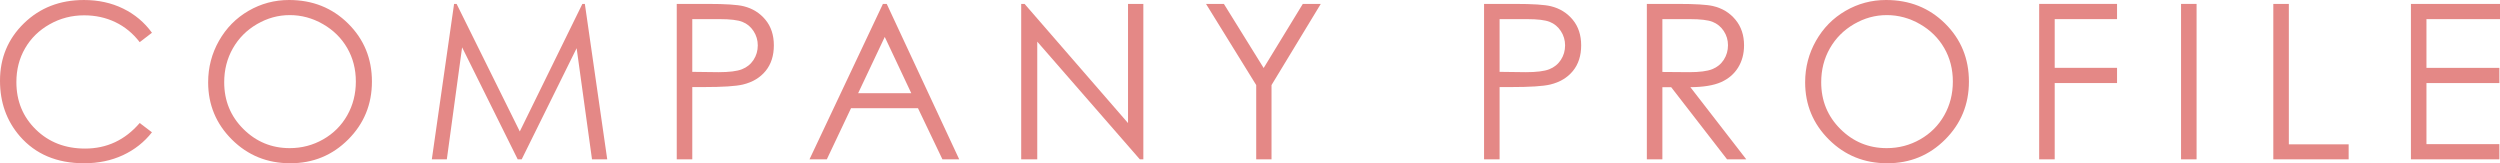 <svg enable-background="new 0 0 311.923 20.369" viewBox="0 0 311.923 20.369" xmlns="http://www.w3.org/2000/svg"><g fill="#e48886"><path d="m18.959 4.087-1.529 1.173c-.844-1.099-1.857-1.931-3.039-2.498-1.183-.567-2.481-.85-3.896-.85-1.547 0-2.979.371-4.297 1.114s-2.341 1.74-3.065 2.993c-.727 1.252-1.089 2.661-1.089 4.225 0 2.365.811 4.337 2.433 5.919 1.621 1.582 3.667 2.373 6.137 2.373 2.716 0 4.987-1.063 6.816-3.19l1.529 1.16c-.968 1.231-2.174 2.182-3.619 2.854-1.446.672-3.062 1.009-4.846 1.009-3.393 0-6.068-1.129-8.028-3.388-1.644-1.907-2.466-4.21-2.466-6.909 0-2.839.996-5.227 2.986-7.165 1.992-1.938 4.485-2.907 7.483-2.907 1.81 0 3.444.358 4.904 1.074 1.458.717 2.653 1.721 3.586 3.013z"/><path d="m36.062 0c2.938 0 5.396.98 7.374 2.94 1.979 1.96 2.969 4.373 2.969 7.238 0 2.839-.987 5.247-2.962 7.225s-4.382 2.966-7.223 2.966c-2.876 0-5.303-.984-7.282-2.953s-2.968-4.351-2.968-7.146c0-1.863.451-3.59 1.353-5.181.901-1.591 2.13-2.836 3.687-3.738 1.555-.9 3.24-1.351 5.052-1.351zm.085 1.885c-1.435 0-2.795.374-4.08 1.122-1.286.748-2.289 1.755-3.011 3.021s-1.083 2.678-1.083 4.235c0 2.305.799 4.251 2.396 5.838 1.598 1.588 3.523 2.382 5.777 2.382 1.505 0 2.898-.365 4.179-1.095s2.28-1.728 2.998-2.995 1.076-2.674 1.076-4.222c0-1.539-.358-2.931-1.076-4.176-.718-1.244-1.728-2.24-3.03-2.988s-2.685-1.122-4.146-1.122z"/><path d="m53.879 19.881 2.776-19.393h.315l7.884 15.913 7.808-15.913h.311l2.791 19.393h-1.9l-1.917-13.869-6.857 13.869h-.495l-6.939-13.975-1.905 13.975z"/><path d="m84.437.488h3.862c2.215 0 3.709.097 4.482.29 1.107.272 2.013.833 2.717 1.681.702.848 1.055 1.914 1.055 3.197 0 1.292-.344 2.358-1.029 3.197-.686.839-1.63 1.404-2.834 1.694-.879.211-2.522.316-4.931.316h-1.384v9.018h-1.938zm1.938 1.898v6.579l3.282.04c1.327 0 2.298-.121 2.913-.362s1.099-.632 1.451-1.171c.351-.539.527-1.143.527-1.809 0-.649-.177-1.243-.527-1.783-.353-.54-.815-.923-1.392-1.151-.575-.228-1.519-.342-2.827-.342h-3.427z"/><path d="m110.636.488 9.044 19.393h-2.094l-3.05-6.381h-8.354l-3.021 6.381h-2.162l9.162-19.393h.475zm-.245 4.12-3.322 7.02h6.63z"/><path d="m127.414 19.881v-19.393h.422l12.906 14.866v-14.866h1.912v19.393h-.436l-12.8-14.685v14.685z"/><path d="m150.474.488h2.23l4.962 7.998 4.884-7.998h2.242l-6.145 10.125v9.268h-1.911v-9.268z"/><path d="m185.165.488h3.862c2.215 0 3.709.097 4.482.29 1.107.272 2.013.833 2.717 1.681.702.848 1.055 1.914 1.055 3.197 0 1.292-.344 2.358-1.029 3.197-.686.839-1.63 1.404-2.834 1.694-.879.211-2.522.316-4.931.316h-1.384v9.018h-1.938zm1.938 1.898v6.579l3.282.04c1.327 0 2.298-.121 2.913-.362s1.099-.632 1.451-1.171c.351-.539.527-1.143.527-1.809 0-.649-.177-1.243-.527-1.783-.353-.54-.815-.923-1.392-1.151-.575-.228-1.519-.342-2.827-.342h-3.427z"/><path d="m205.475.488h3.863c2.153 0 3.612.088 4.377.264 1.151.264 2.087.829 2.809 1.696.72.867 1.08 1.934 1.08 3.201 0 1.056-.248 1.985-.744 2.785-.497.801-1.207 1.406-2.129 1.815-.924.409-2.198.618-3.824.627l6.975 9.004h-2.397l-6.975-9.004h-1.096v9.004h-1.938v-19.392zm1.939 1.898v6.592l3.341.027c1.294 0 2.251-.123 2.872-.369.62-.246 1.104-.639 1.452-1.18s.521-1.145.521-1.813c0-.65-.176-1.241-.527-1.773-.353-.532-.814-.912-1.387-1.14-.572-.229-1.523-.343-2.853-.343h-3.419z"/><path d="m235.318 0c2.938 0 5.396.98 7.374 2.94 1.979 1.96 2.969 4.373 2.969 7.238 0 2.839-.987 5.247-2.962 7.225s-4.382 2.966-7.223 2.966c-2.876 0-5.303-.984-7.282-2.953s-2.968-4.351-2.968-7.146c0-1.863.451-3.59 1.353-5.181.901-1.591 2.13-2.836 3.687-3.738 1.556-.9 3.24-1.351 5.052-1.351zm.086 1.885c-1.435 0-2.795.374-4.08 1.122-1.286.748-2.289 1.755-3.011 3.021s-1.083 2.678-1.083 4.235c0 2.305.799 4.251 2.396 5.838 1.598 1.588 3.523 2.382 5.777 2.382 1.505 0 2.898-.365 4.179-1.095s2.28-1.728 2.998-2.995 1.076-2.674 1.076-4.222c0-1.539-.358-2.931-1.076-4.176-.718-1.244-1.728-2.24-3.03-2.988s-2.685-1.122-4.146-1.122z"/><path d="m254.425.488h9.717v1.898h-7.778v6.078h7.778v1.898h-7.778v9.519h-1.938v-19.393z"/><path d="m272.127.488h1.938v19.393h-1.938z"/><path d="m283.64.488h1.938v17.521h7.462v1.872h-9.4z"/><path d="m300.81.488h11.113v1.898h-9.176v6.078h9.098v1.898h-9.098v7.62h9.098v1.898h-11.035z"/></g></svg>